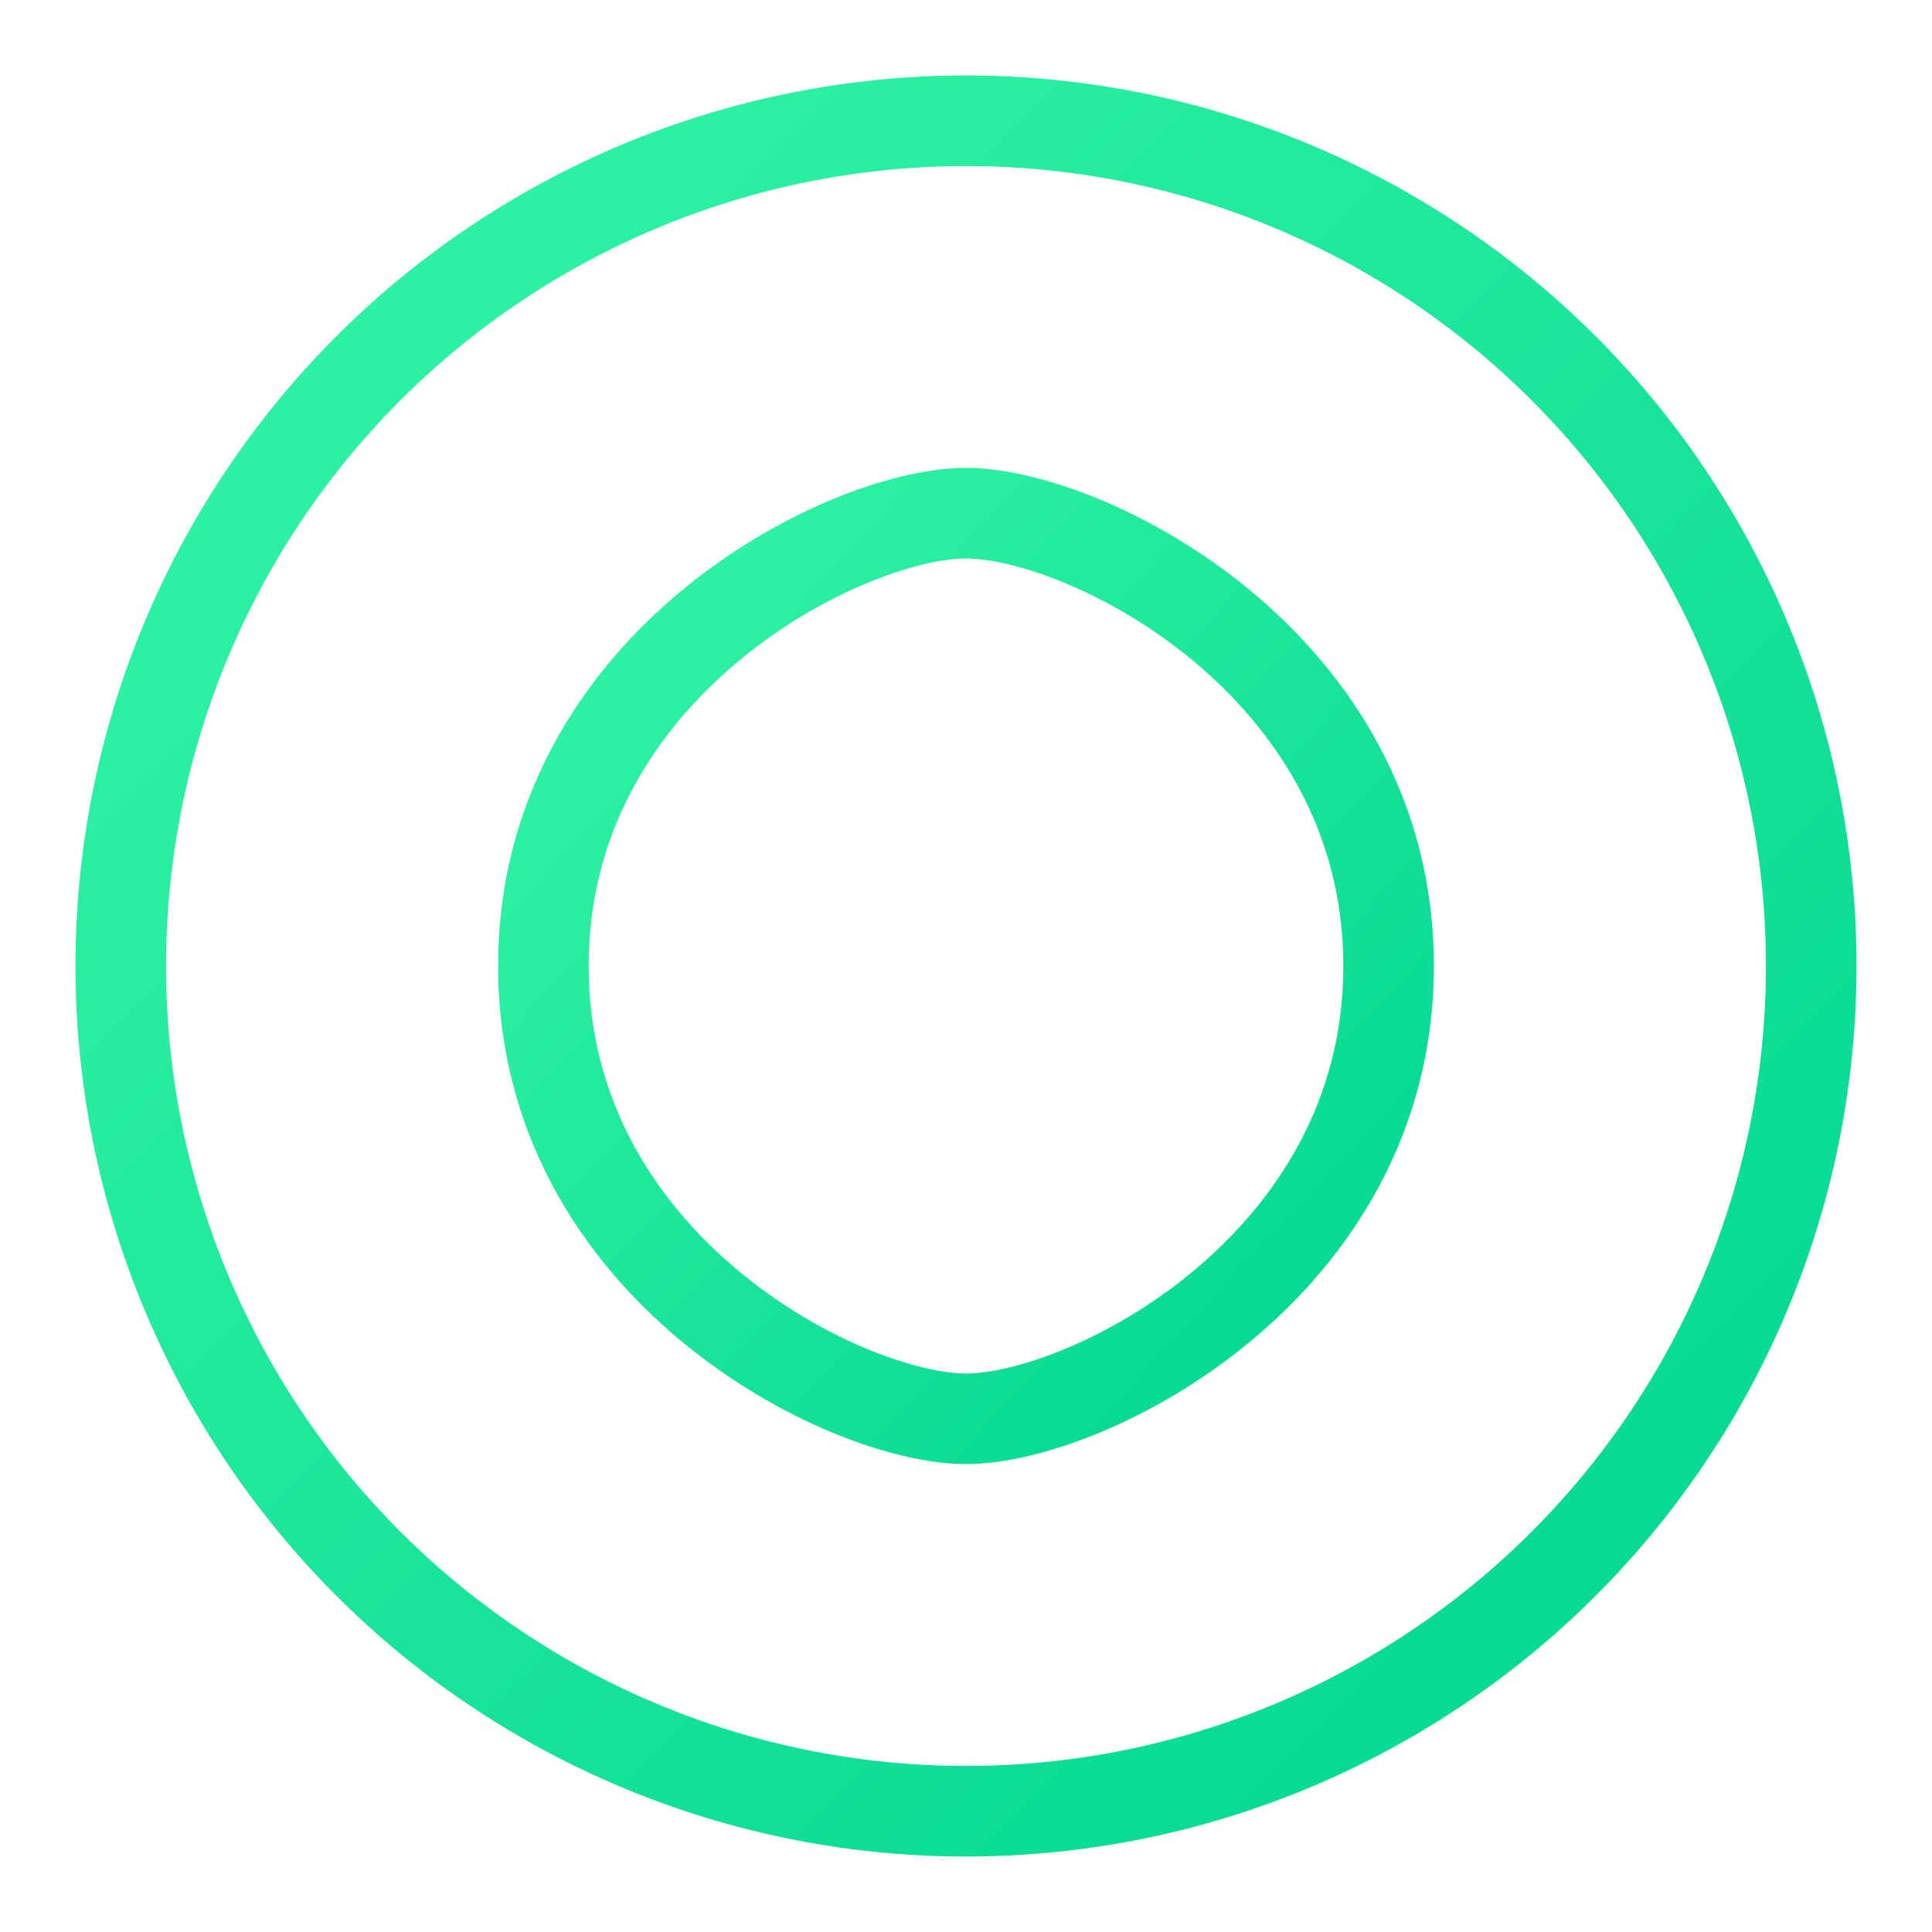 <svg xmlns="http://www.w3.org/2000/svg" width="64" height="64" viewBox="0 0 64 64">
  <defs><linearGradient id="g" x1="0" y1="0" x2="1" y2="1">
    <stop offset="0" stop-color="#35f6a6"/><stop offset="1" stop-color="#00d68f"/></linearGradient>
  </defs>
  <circle cx="32" cy="32" r="28" fill="none" stroke="url(#g)" stroke-width="3"/>
  <path d="M18,32c0-10,10-15,14-15s14,5,14,15s-10,15-14,15S18,42,18,32Z" fill="none" stroke="url(#g)" stroke-width="3"/>
</svg>